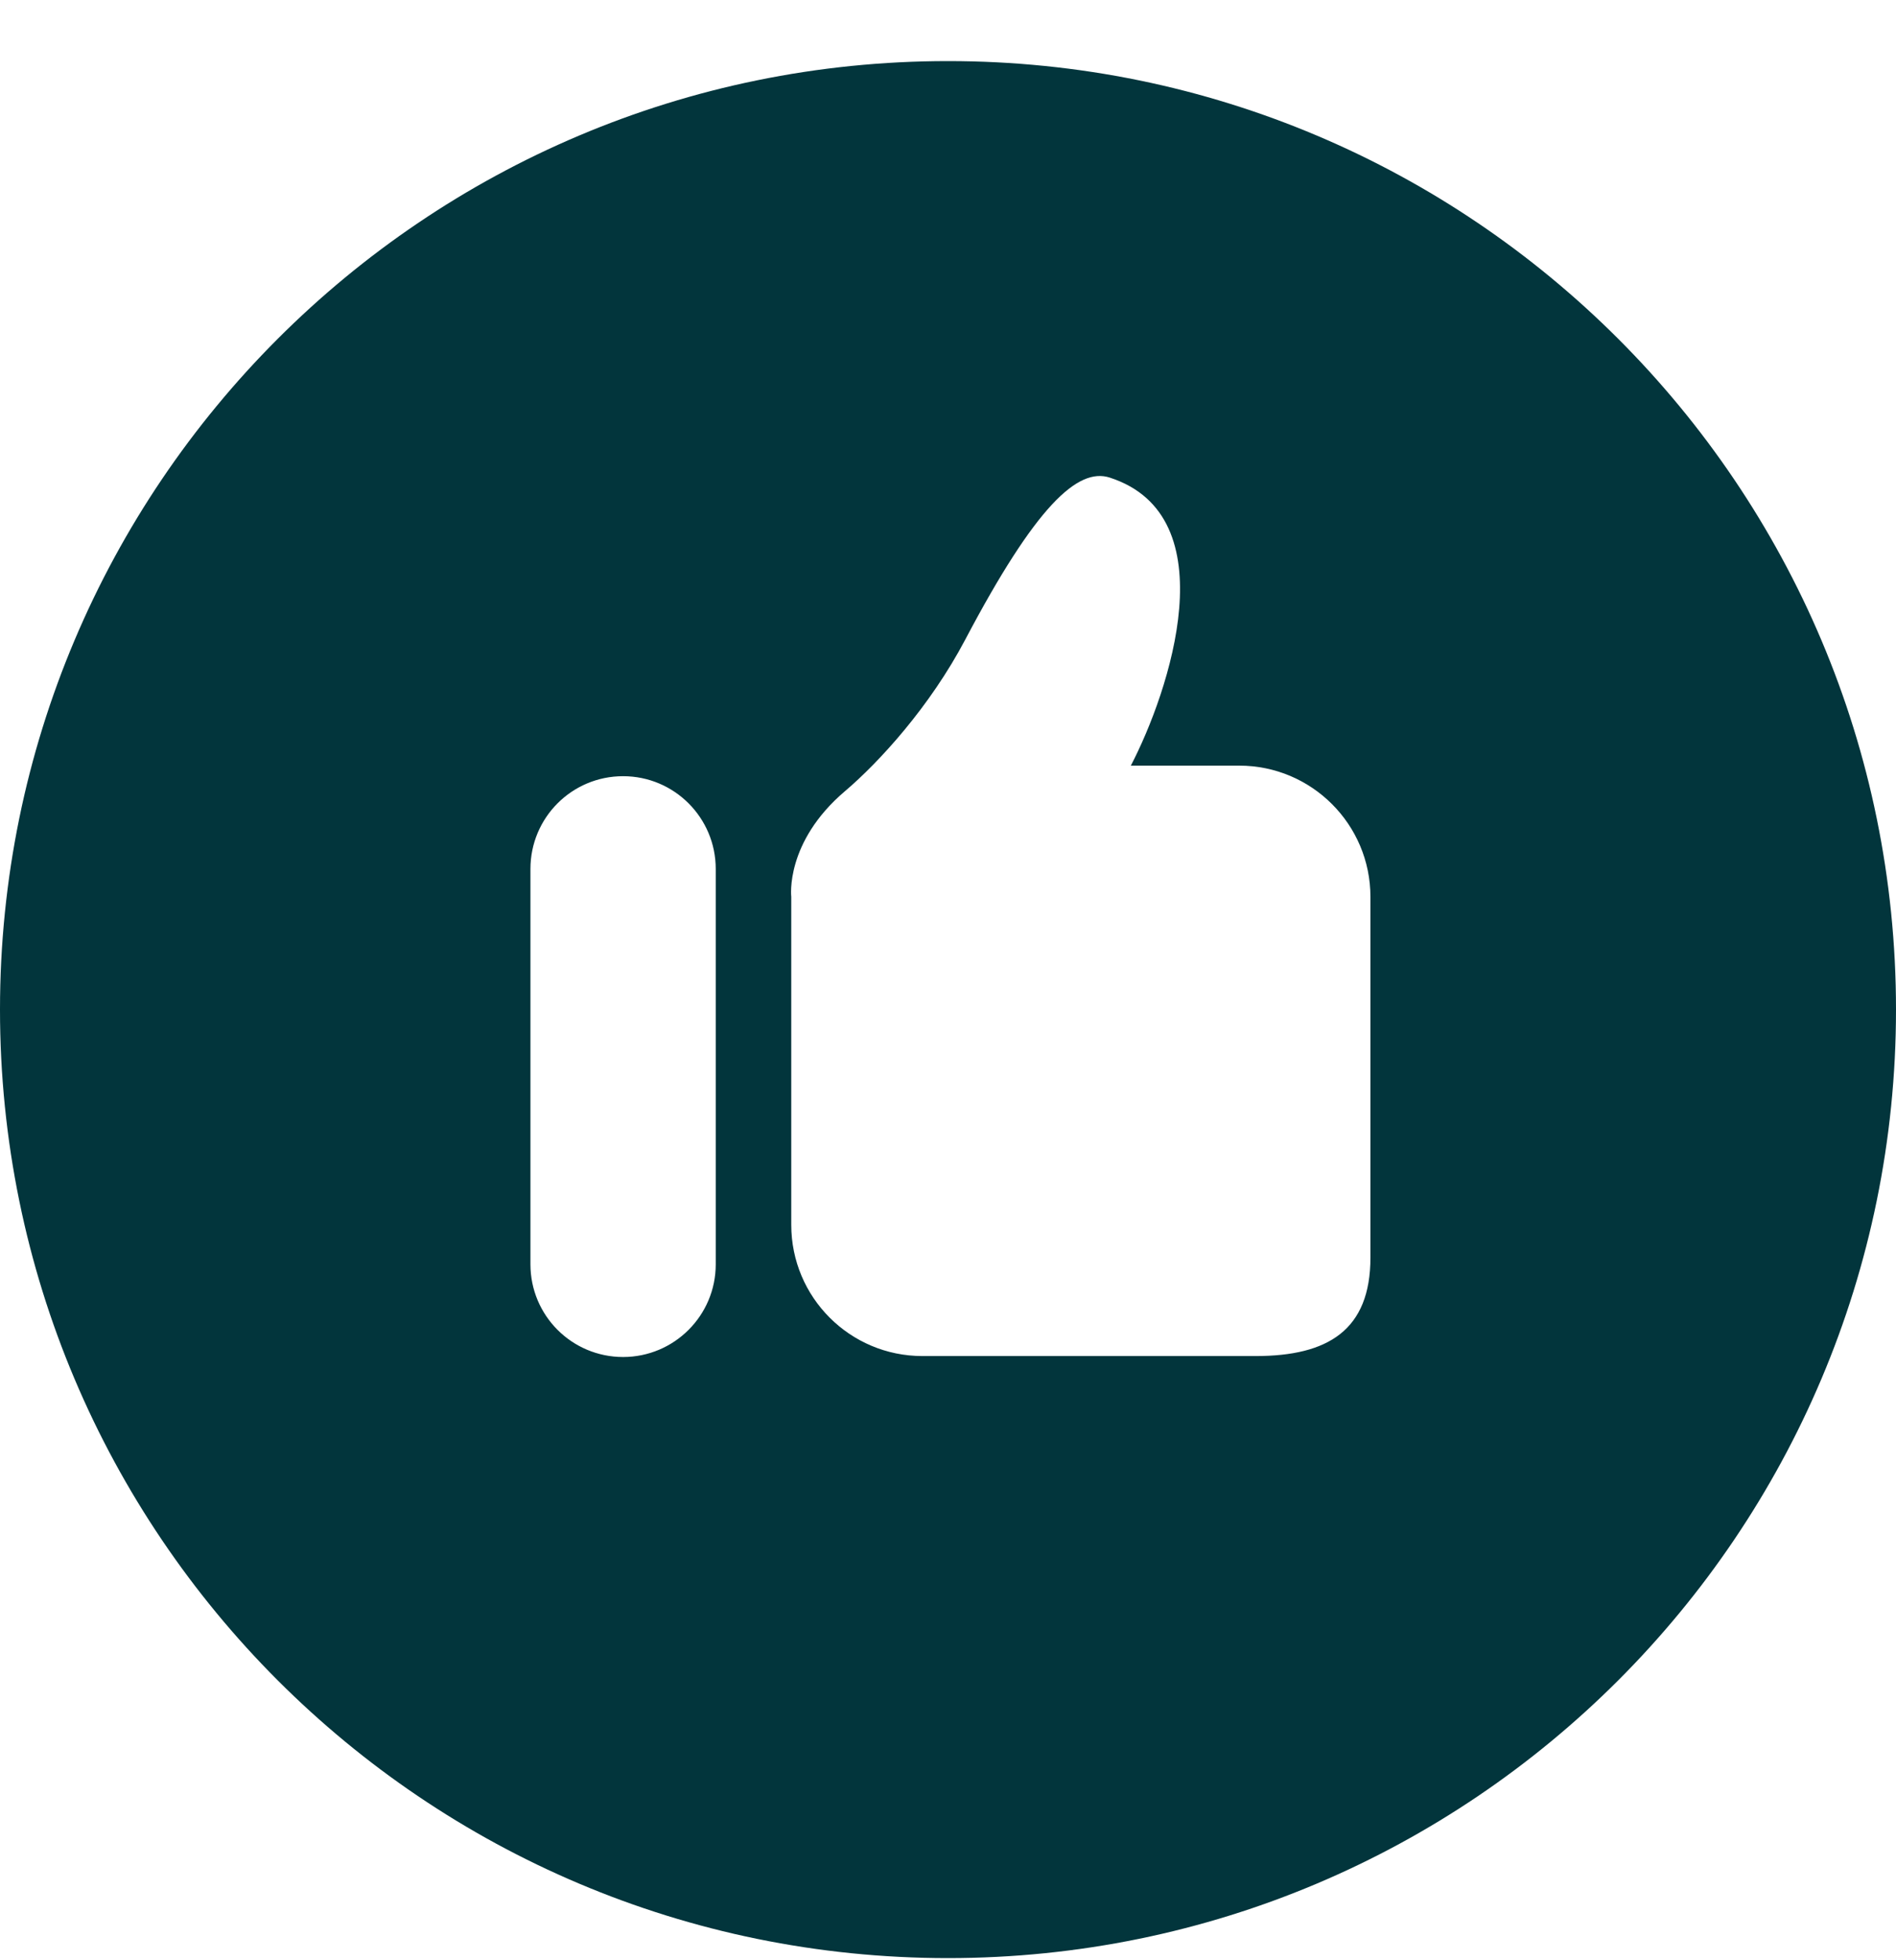 <svg width="30" height="31" viewBox="0 0 30 31" fill="none" xmlns="http://www.w3.org/2000/svg">
<path d="M15 0.966C6.715 0.966 0 7.682 0 15.966C0 24.25 6.715 30.966 15 30.966C23.283 30.966 30 24.249 30 15.966C30 7.682 23.283 0.966 15 0.966ZM11.325 19.994C11.325 20.804 10.668 21.46 9.859 21.46C9.048 21.46 8.393 20.804 8.393 19.994V13.742C8.393 12.931 9.048 12.275 9.859 12.275C10.668 12.275 11.325 12.931 11.325 13.742V19.994ZM21.684 19.888C21.684 21.034 21.014 21.445 19.868 21.445H14.595C13.448 21.445 12.52 20.516 12.52 19.37V14.183C12.52 14.183 12.417 13.32 13.372 12.51C13.912 12.051 14.714 11.175 15.274 10.113C16.387 8.003 17.053 7.388 17.56 7.553C19.438 8.162 18.499 10.945 17.893 12.108H19.609C20.753 12.108 21.684 13.037 21.684 14.183V19.888Z" fill="#02353C"/>
</svg>
